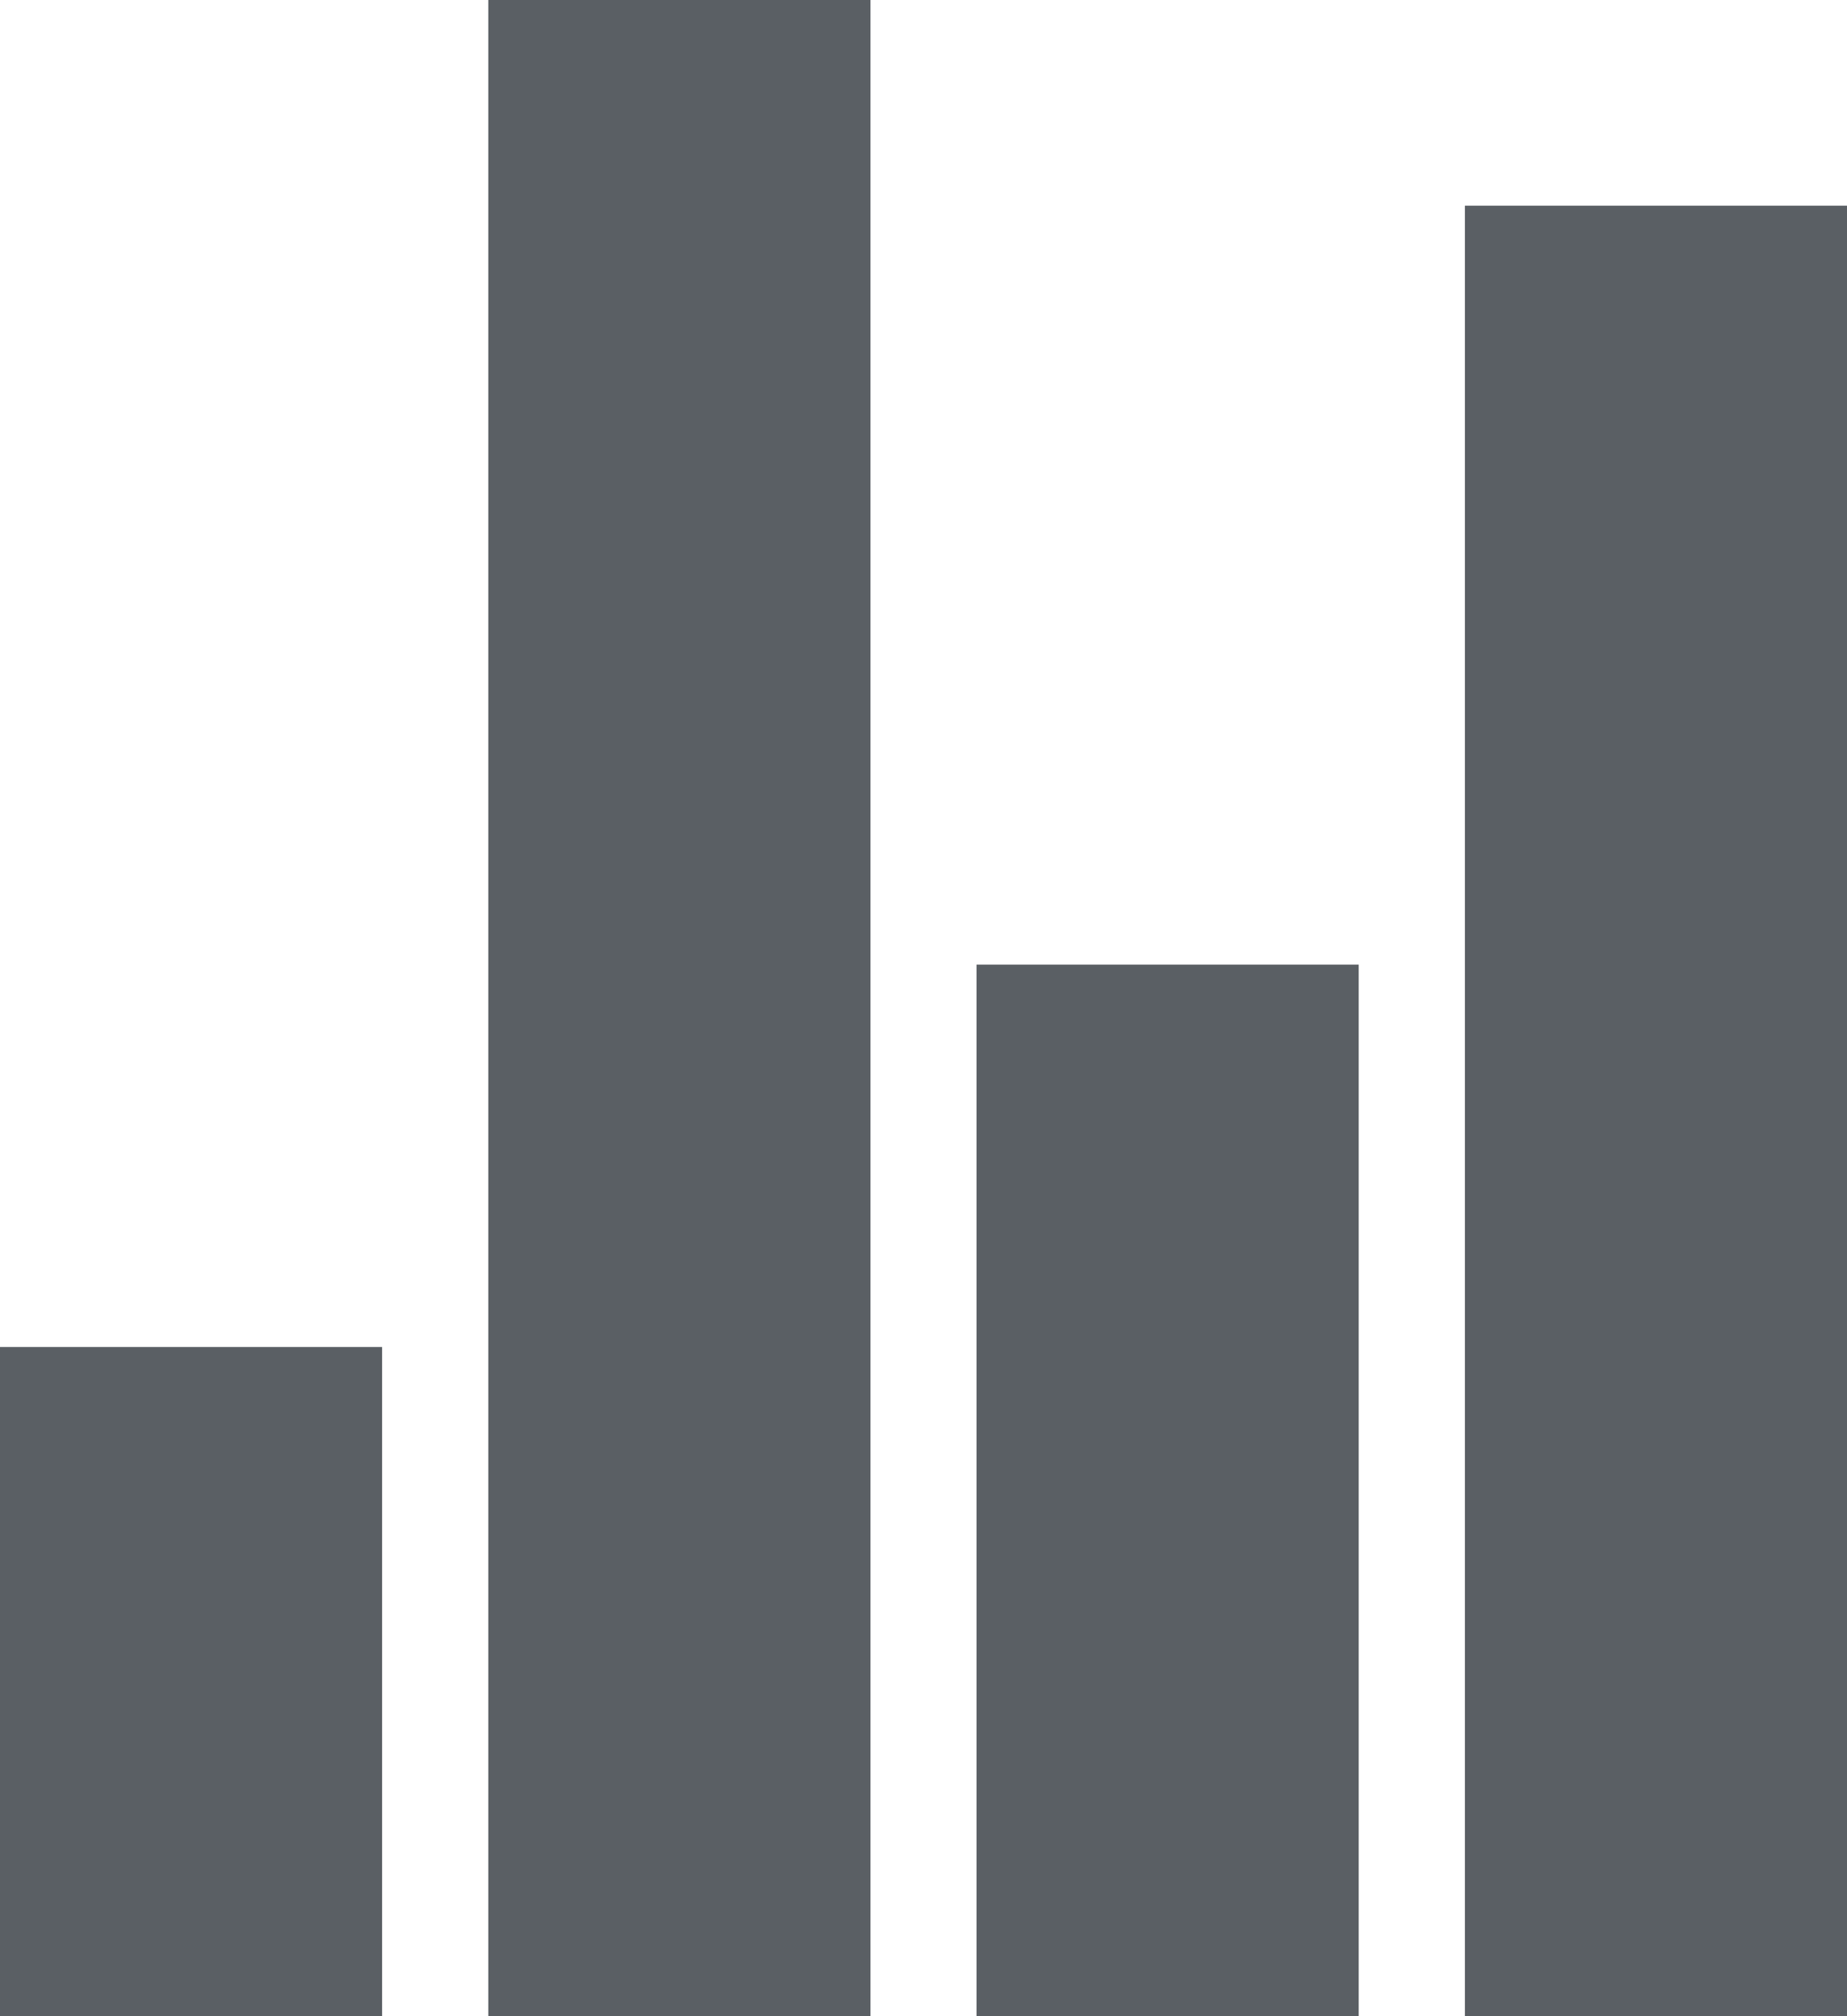 <svg xmlns="http://www.w3.org/2000/svg" width="21.75" height="23.727" viewBox="0 0 21.75 23.727">
  <g id="icon-audit" transform="translate(-5.625 -4.5)">
    <path id="Path_28" data-name="Path 28" d="M12.375,4.5h4.5V28.227h-4.5Z" transform="translate(-1 0)" fill="#5a5f64"/>
    <path id="Path_29" data-name="Path 29" d="M5.625,23.625h4.5V31.5h-4.5Z" transform="translate(0 -3.273)" fill="#5a5f64"/>
    <path id="Path_30" data-name="Path 30" d="M19.125,19.125h4.5V31.5h-4.5Z" transform="translate(-2 -3.273)" fill="#5a5f64"/>
    <path id="Path_31" data-name="Path 31" d="M25.875,12.375h4.5V33.682h-4.5Z" transform="translate(-3 -5.455)" fill="#5a5f64"/>
  </g>
</svg>
